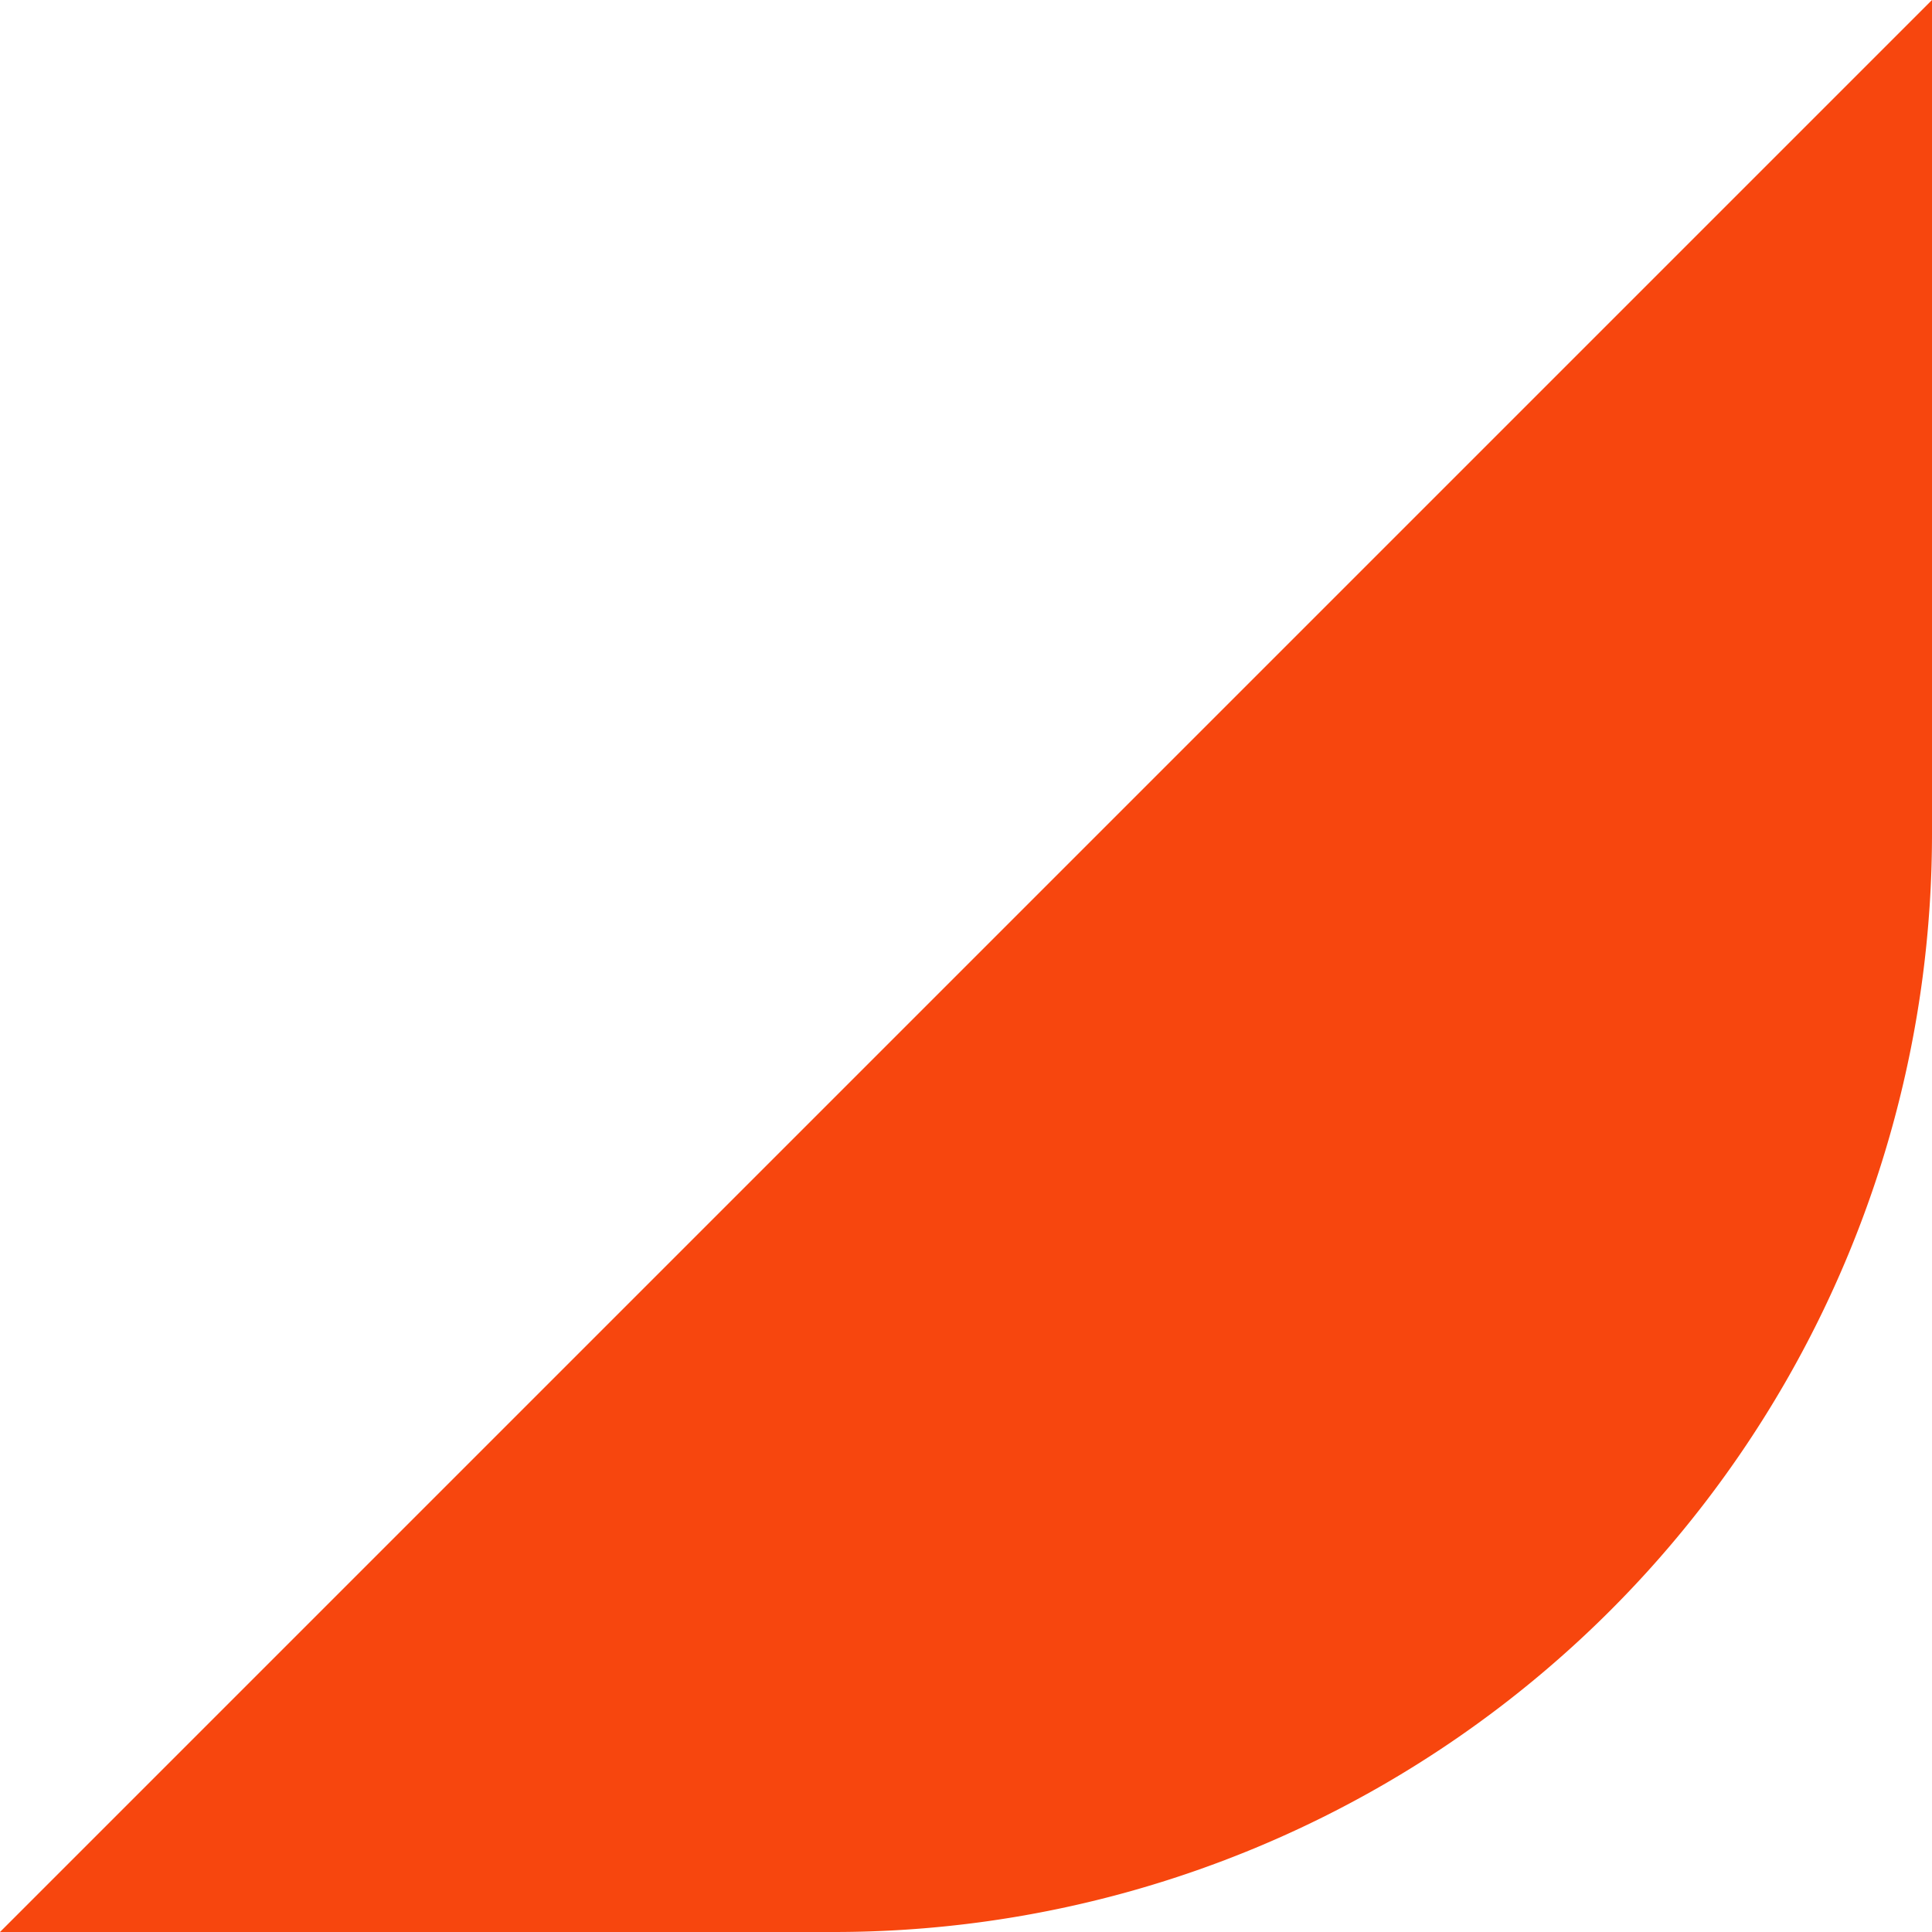 <svg xmlns="http://www.w3.org/2000/svg" width="6" height="6" viewBox="0 0 6 6"><defs><style>.cls-1{fill:#f7460e;}</style></defs><title>main_banner_01</title><g id="レイヤー_2" data-name="レイヤー 2"><g id="メイン"><path class="cls-1" d="M6,0V2.59A3.41,3.41,0,0,1,2.59,6H0"/></g></g></svg>